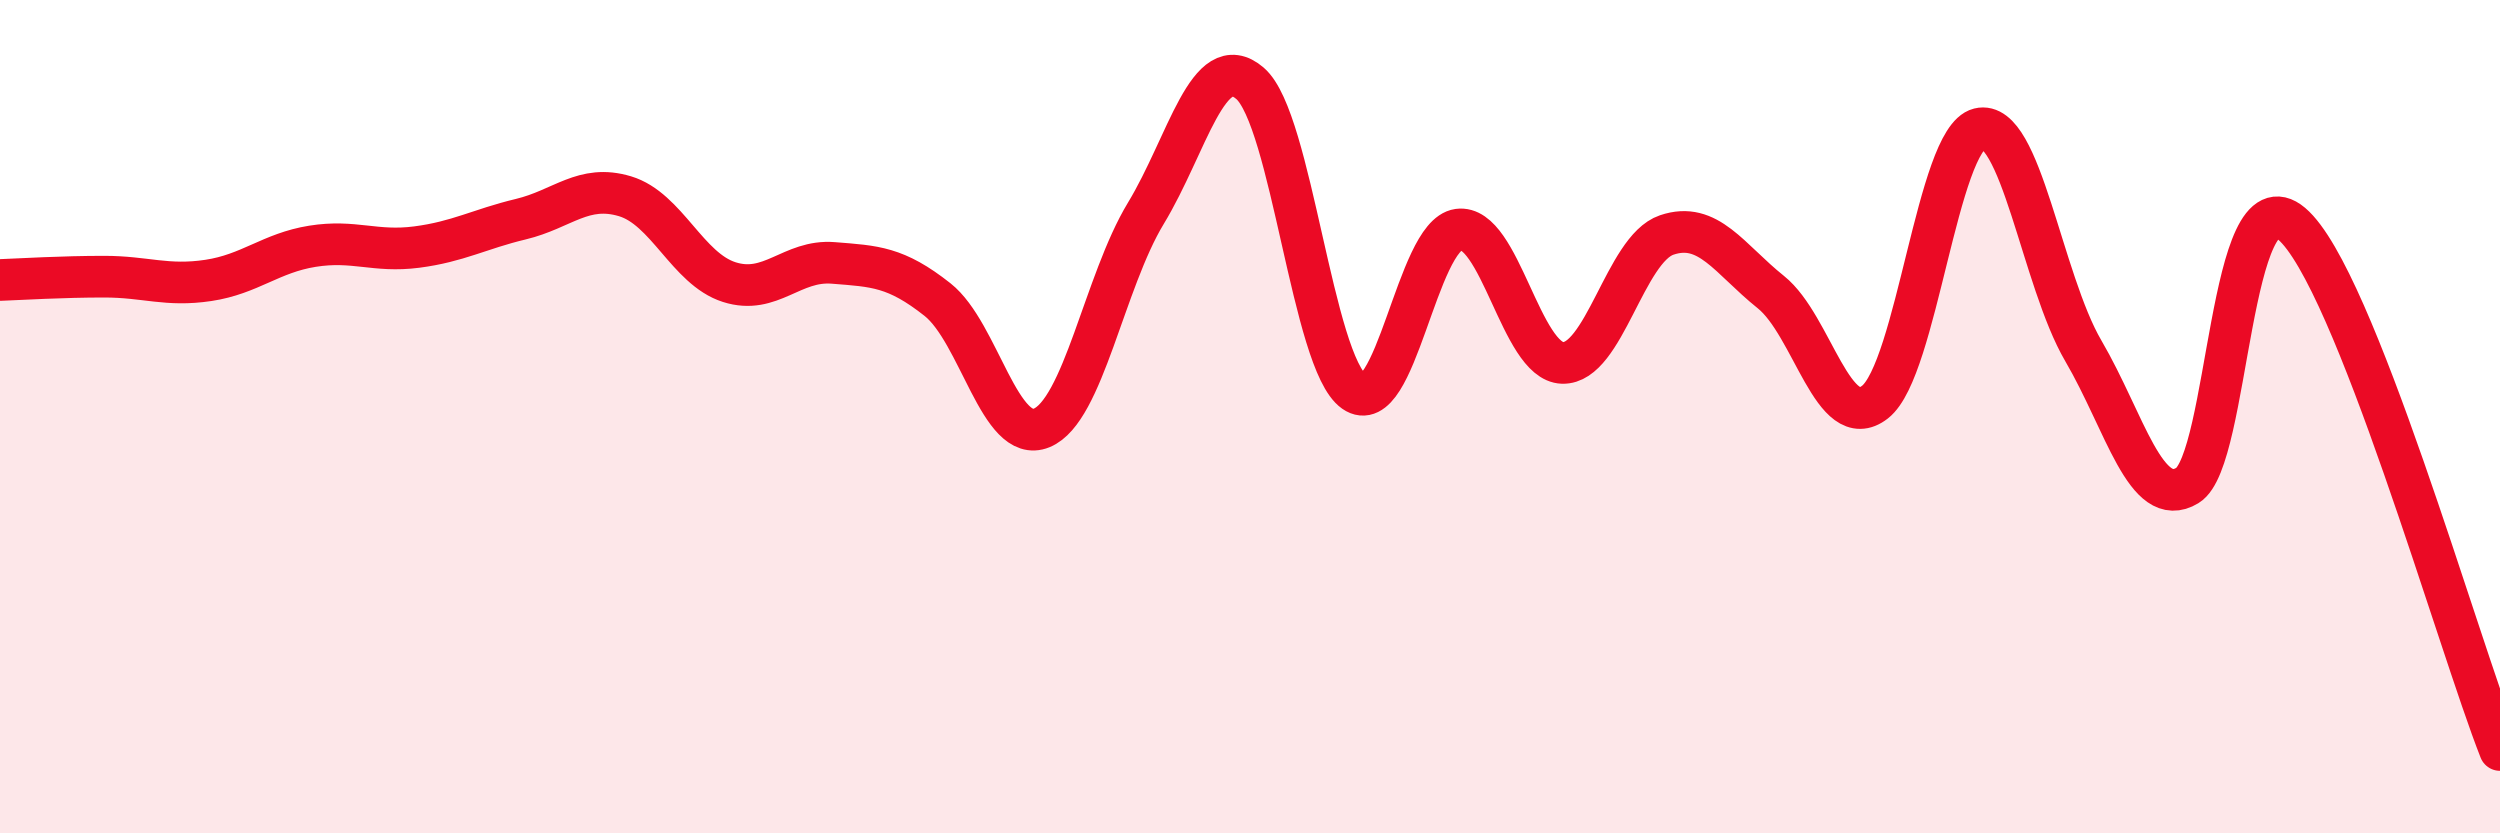 
    <svg width="60" height="20" viewBox="0 0 60 20" xmlns="http://www.w3.org/2000/svg">
      <path
        d="M 0,6.72 C 0.5,6.7 1.5,6.64 2.5,6.64 C 3.5,6.64 4,6.88 5,6.73 C 6,6.58 6.5,6.07 7.5,5.91 C 8.5,5.75 9,6.06 10,5.93 C 11,5.8 11.5,5.5 12.5,5.26 C 13.5,5.02 14,4.41 15,4.71 C 16,5.01 16.5,6.45 17.5,6.77 C 18.5,7.09 19,6.23 20,6.31 C 21,6.39 21.5,6.4 22.5,7.19 C 23.5,7.98 24,10.68 25,10.27 C 26,9.86 26.5,6.77 27.5,5.12 C 28.5,3.47 29,1.14 30,2 C 31,2.86 31.5,8.7 32.5,9.4 C 33.5,10.1 34,5.65 35,5.51 C 36,5.37 36.5,8.68 37.5,8.71 C 38.5,8.74 39,5.98 40,5.64 C 41,5.3 41.5,6.21 42.5,7.01 C 43.5,7.81 44,10.43 45,9.65 C 46,8.87 46.5,3.34 47.5,3.09 C 48.5,2.84 49,6.71 50,8.42 C 51,10.13 51.5,12.26 52.5,11.65 C 53.5,11.04 53.5,4.1 55,5.37 C 56.5,6.64 59,15.47 60,18L60 20L0 20Z"
        fill="#EB0A25"
        opacity="0.1"
        stroke-linecap="round"
        stroke-linejoin="round"
      />
      <path
        d="M 0,6.72 C 0.5,6.7 1.5,6.64 2.5,6.64 C 3.5,6.64 4,6.88 5,6.73 C 6,6.58 6.5,6.07 7.5,5.91 C 8.5,5.75 9,6.06 10,5.93 C 11,5.8 11.5,5.5 12.5,5.26 C 13.5,5.02 14,4.41 15,4.71 C 16,5.01 16.5,6.45 17.5,6.77 C 18.5,7.09 19,6.23 20,6.31 C 21,6.39 21.5,6.4 22.5,7.19 C 23.5,7.98 24,10.68 25,10.27 C 26,9.86 26.5,6.77 27.5,5.12 C 28.5,3.47 29,1.14 30,2 C 31,2.86 31.5,8.7 32.5,9.4 C 33.5,10.1 34,5.65 35,5.51 C 36,5.37 36.5,8.68 37.5,8.71 C 38.5,8.74 39,5.98 40,5.64 C 41,5.3 41.5,6.21 42.5,7.01 C 43.5,7.81 44,10.43 45,9.65 C 46,8.87 46.5,3.34 47.5,3.09 C 48.5,2.84 49,6.71 50,8.42 C 51,10.13 51.5,12.26 52.5,11.65 C 53.5,11.04 53.5,4.1 55,5.37 C 56.5,6.64 59,15.47 60,18"
        stroke="#EB0A25"
        stroke-width="1"
        fill="none"
        stroke-linecap="round"
        stroke-linejoin="round"
      />
    </svg>
  